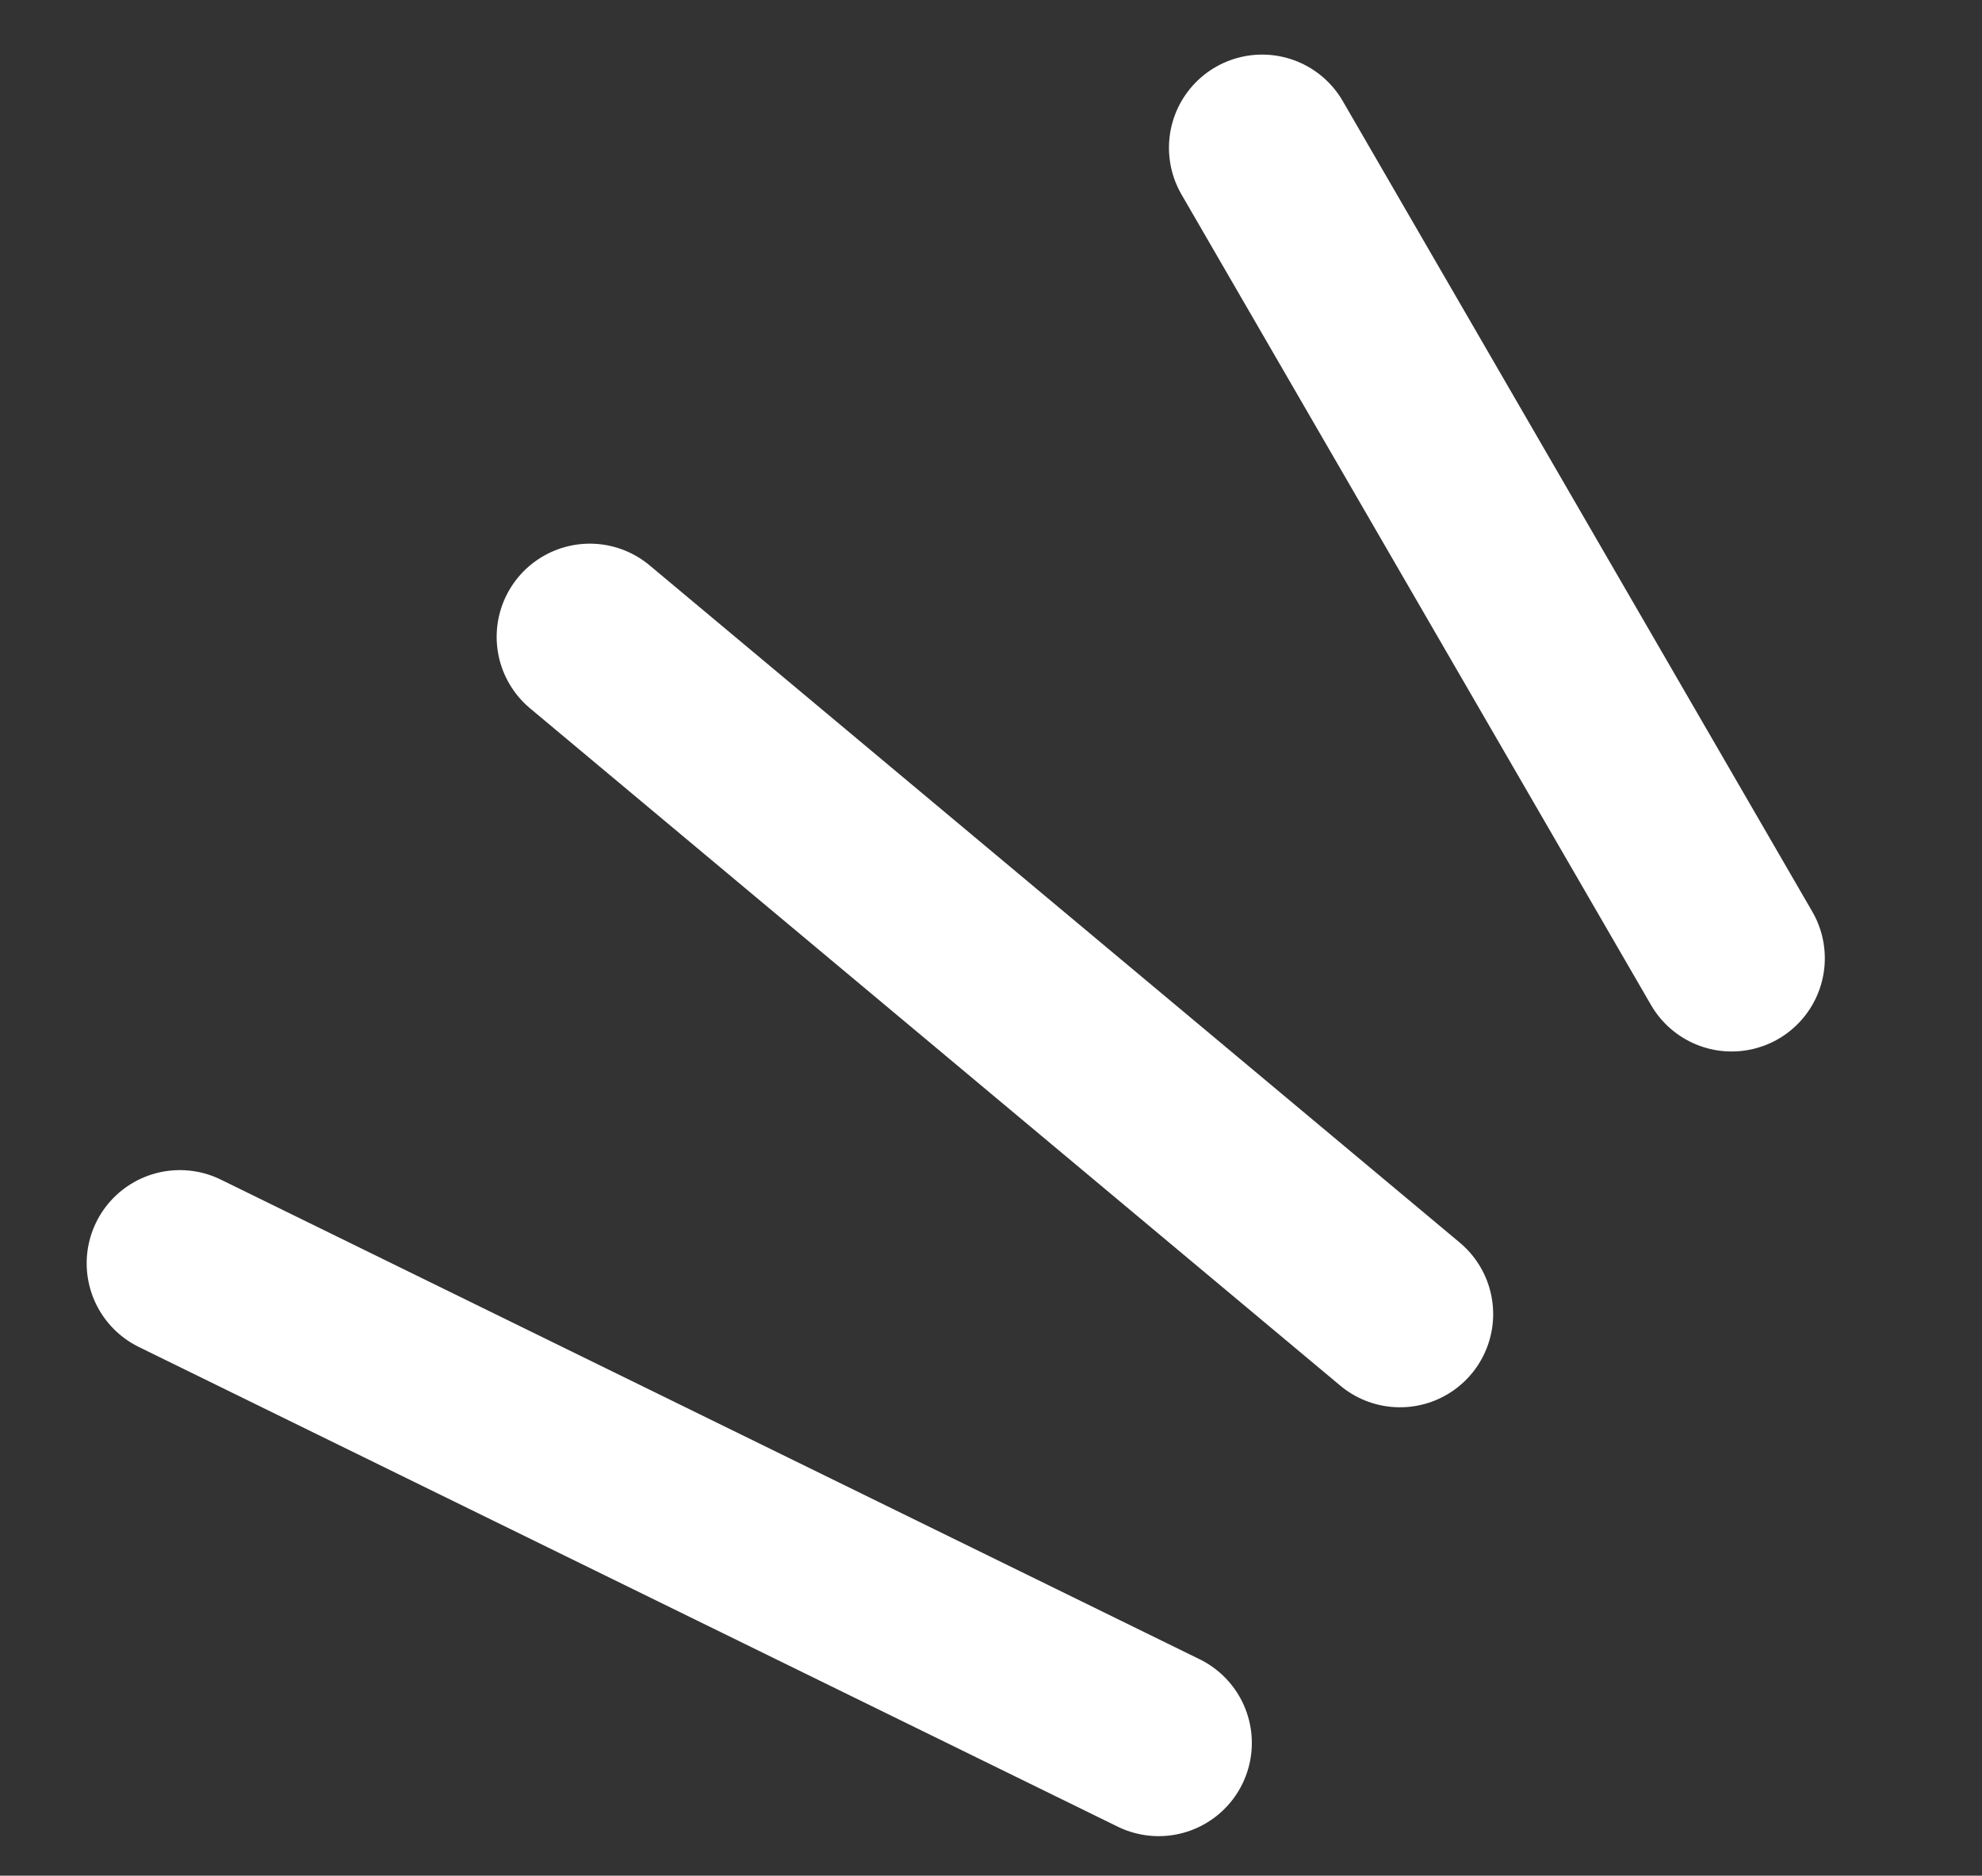 <svg xmlns="http://www.w3.org/2000/svg" width="63.814" height="60.384" viewBox="0 0 63.814 60.384">
  <rect x="0" y="0" width="63.814" height="60.384" fill="#333333" stroke="none"/>
  <g id="Groupe_3550" data-name="Groupe 3550" transform="translate(-93.571 182.819) rotate(-82)">
    <line id="Ligne_3" data-name="Ligne 3" y1="33.357" x2="10.905" transform="translate(143.69 78.611)" fill="none" stroke="#fff" stroke-linecap="round" stroke-linejoin="round" stroke-width="6"/>
    <line id="Ligne_4" data-name="Ligne 4" y1="28.865" x2="17.96" transform="translate(158.443 88.876)" fill="none" stroke="#fff" stroke-linecap="round" stroke-linejoin="round" stroke-width="6"/>
    <line id="Ligne_5" data-name="Ligne 5" y1="18.601" x2="23.735" transform="translate(171.272 108.12)" fill="none" stroke="#fff" stroke-linecap="round" stroke-linejoin="round" stroke-width="6"/>
  </g>
</svg>
